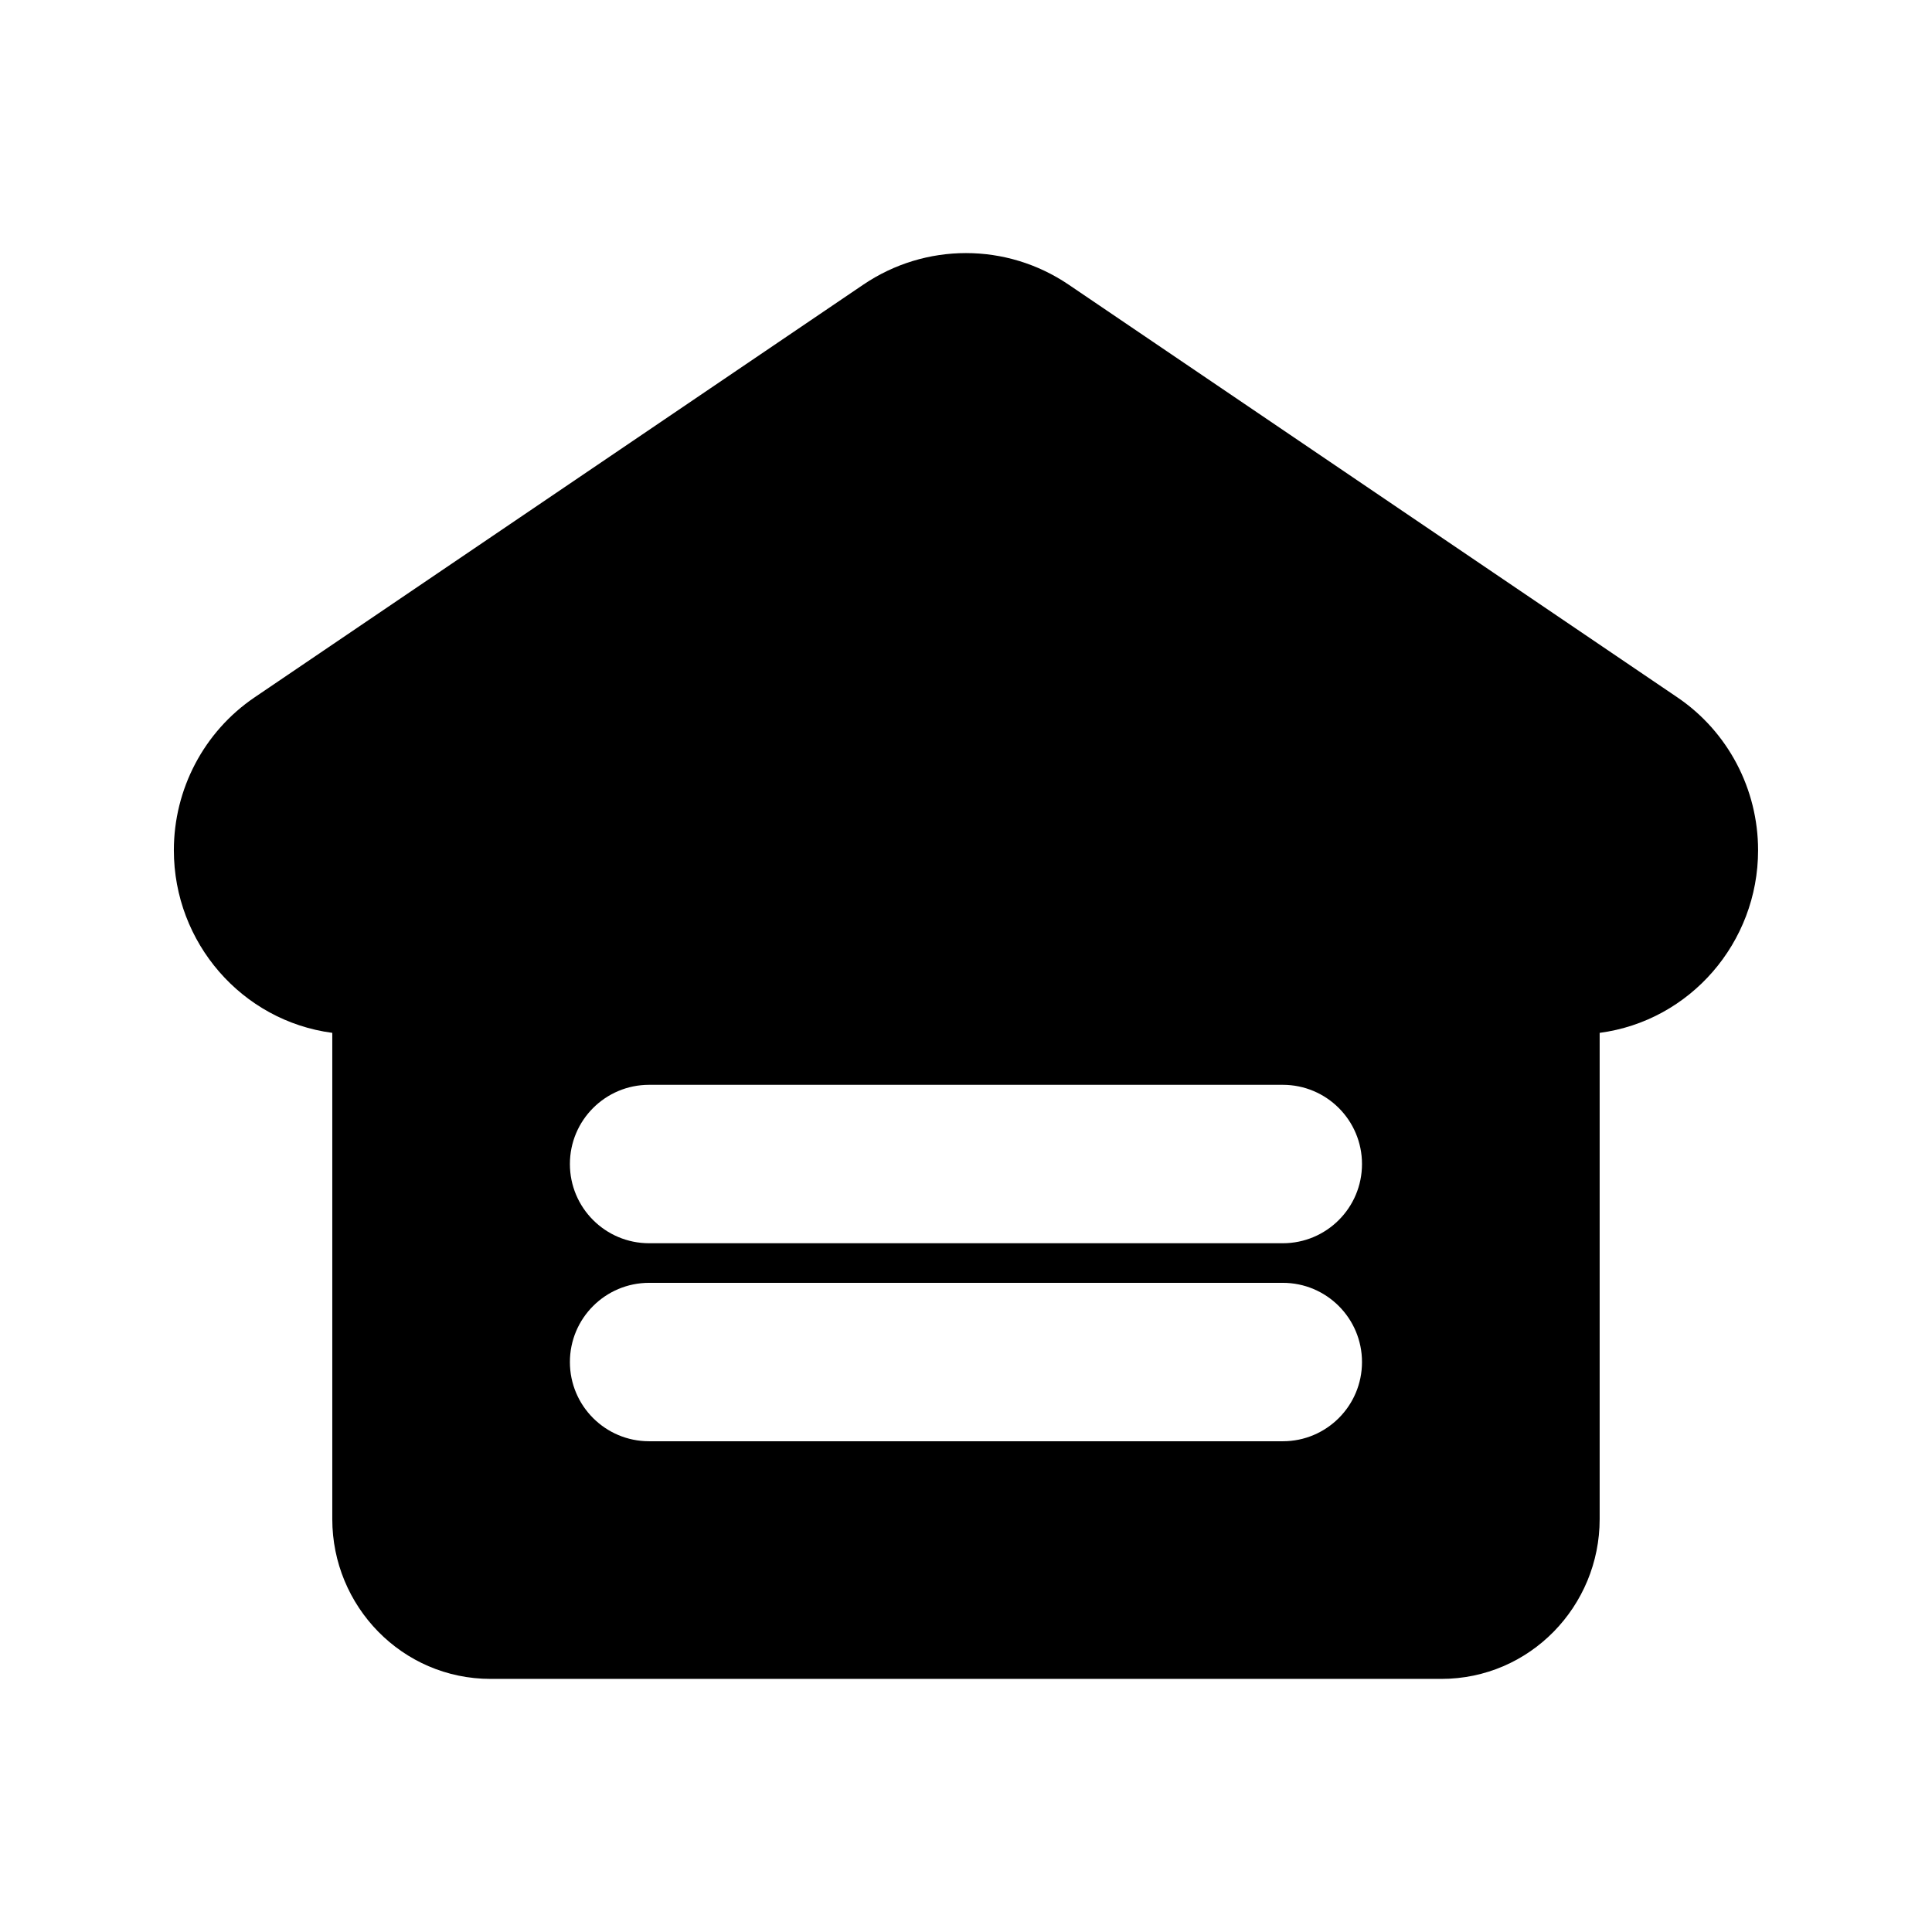 <?xml version="1.0" encoding="UTF-8"?>
<!-- Uploaded to: SVG Repo, www.svgrepo.com, Generator: SVG Repo Mixer Tools -->
<svg fill="#000000" width="800px" height="800px" version="1.1" viewBox="144 144 512 512" xmlns="http://www.w3.org/2000/svg">
 <path d="m427.21 219.44c-16.461-11.16-37.973-11.16-54.434 0l-161.31 109.37c-13.449 9.117-21.391 24.355-21.391 40.516 0 24.496 18.043 45.234 41.984 48.391v128.87c0 23.051 18.465 42.34 41.984 42.34h251.9c23.52 0 41.984-19.289 41.984-42.34v-128.87c23.941-3.156 41.984-23.895 41.984-48.391 0-16.16-7.938-31.398-21.387-40.516zm-132.18 233.04c0-11.598 9.398-20.992 20.992-20.992h167.93c11.598 0 20.992 9.395 20.992 20.992 0 11.594-9.395 20.992-20.992 20.992h-167.93c-11.594 0-20.992-9.398-20.992-20.992zm20.992 31.484c-11.594 0-20.992 9.398-20.992 20.992 0 11.598 9.398 20.992 20.992 20.992h167.93c11.598 0 20.992-9.395 20.992-20.992 0-11.594-9.395-20.992-20.992-20.992z" fill-rule="evenodd"/>
</svg>